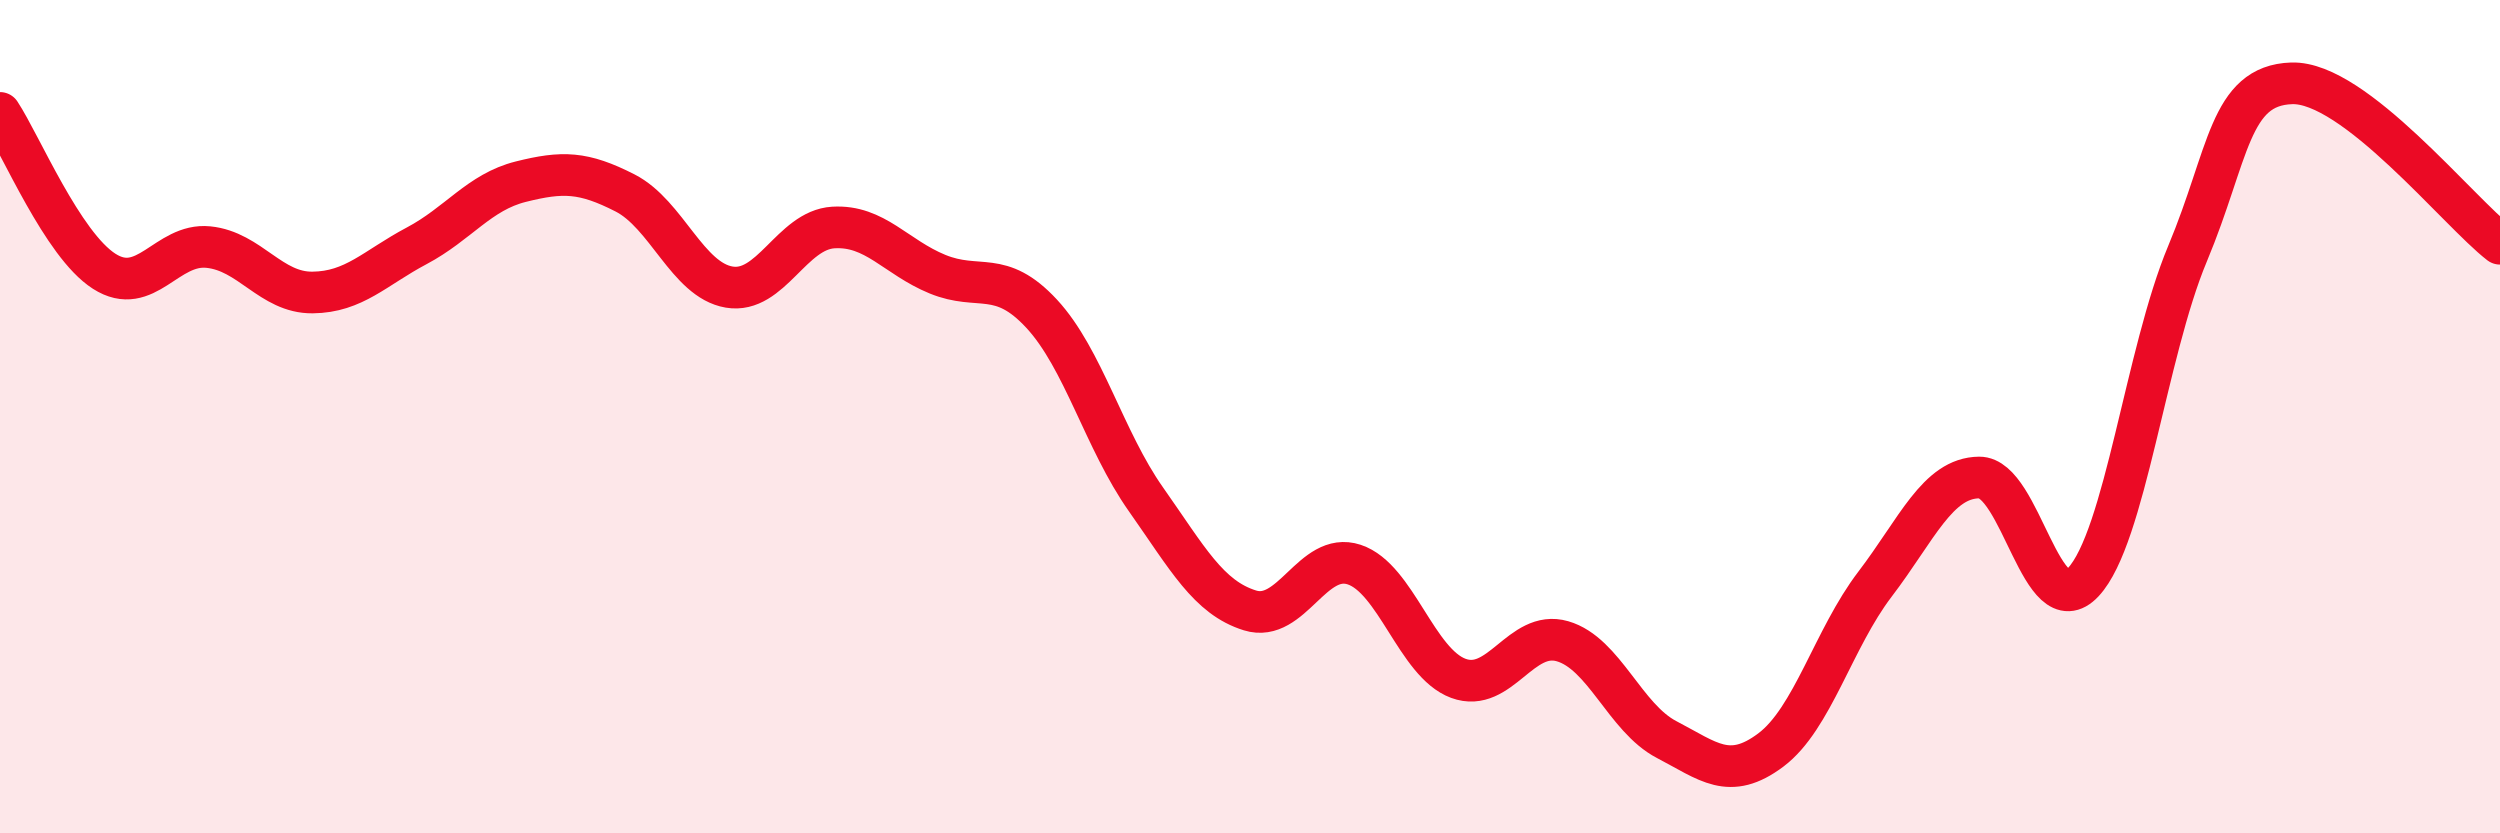 
    <svg width="60" height="20" viewBox="0 0 60 20" xmlns="http://www.w3.org/2000/svg">
      <path
        d="M 0,2.71 C 0.5,3.47 1.5,5.87 2.5,6.51 C 3.5,7.15 4,5.83 5,5.93 C 6,6.03 6.5,7.03 7.5,7.02 C 8.5,7.01 9,6.43 10,5.9 C 11,5.37 11.5,4.61 12.5,4.36 C 13.5,4.11 14,4.12 15,4.63 C 16,5.14 16.5,6.72 17.5,6.89 C 18.5,7.06 19,5.52 20,5.46 C 21,5.4 21.5,6.17 22.5,6.58 C 23.5,6.99 24,6.45 25,7.53 C 26,8.61 26.5,10.56 27.5,11.98 C 28.5,13.4 29,14.34 30,14.65 C 31,14.96 31.5,13.22 32.5,13.55 C 33.5,13.88 34,15.91 35,16.28 C 36,16.65 36.5,15.1 37.5,15.39 C 38.5,15.68 39,17.23 40,17.75 C 41,18.27 41.5,18.75 42.5,18 C 43.5,17.25 44,15.33 45,14.02 C 46,12.71 46.5,11.47 47.5,11.46 C 48.5,11.45 49,15.04 50,13.97 C 51,12.9 51.5,8.48 52.5,6.09 C 53.5,3.7 53.5,2.05 55,2 C 56.5,1.95 59,5.08 60,5.85L60 20L0 20Z"
        fill="#EB0A25"
        opacity="0.1"
        stroke-linecap="round"
        stroke-linejoin="round"
      />
      <path
        d="M 0,2.71 C 0.5,3.47 1.5,5.87 2.5,6.51 C 3.5,7.15 4,5.83 5,5.93 C 6,6.03 6.5,7.03 7.5,7.02 C 8.5,7.01 9,6.43 10,5.9 C 11,5.37 11.5,4.61 12.5,4.36 C 13.5,4.11 14,4.12 15,4.63 C 16,5.14 16.5,6.72 17.5,6.89 C 18.5,7.06 19,5.52 20,5.46 C 21,5.4 21.5,6.17 22.5,6.58 C 23.5,6.99 24,6.45 25,7.53 C 26,8.61 26.5,10.56 27.5,11.98 C 28.5,13.4 29,14.34 30,14.65 C 31,14.96 31.5,13.22 32.5,13.55 C 33.5,13.88 34,15.91 35,16.28 C 36,16.65 36.5,15.1 37.5,15.39 C 38.5,15.68 39,17.23 40,17.75 C 41,18.27 41.5,18.75 42.5,18 C 43.5,17.25 44,15.33 45,14.02 C 46,12.71 46.5,11.47 47.5,11.46 C 48.5,11.45 49,15.04 50,13.97 C 51,12.9 51.5,8.48 52.5,6.09 C 53.5,3.7 53.5,2.05 55,2 C 56.5,1.95 59,5.08 60,5.85"
        stroke="#EB0A25"
        stroke-width="1"
        fill="none"
        stroke-linecap="round"
        stroke-linejoin="round"
      />
    </svg>
  